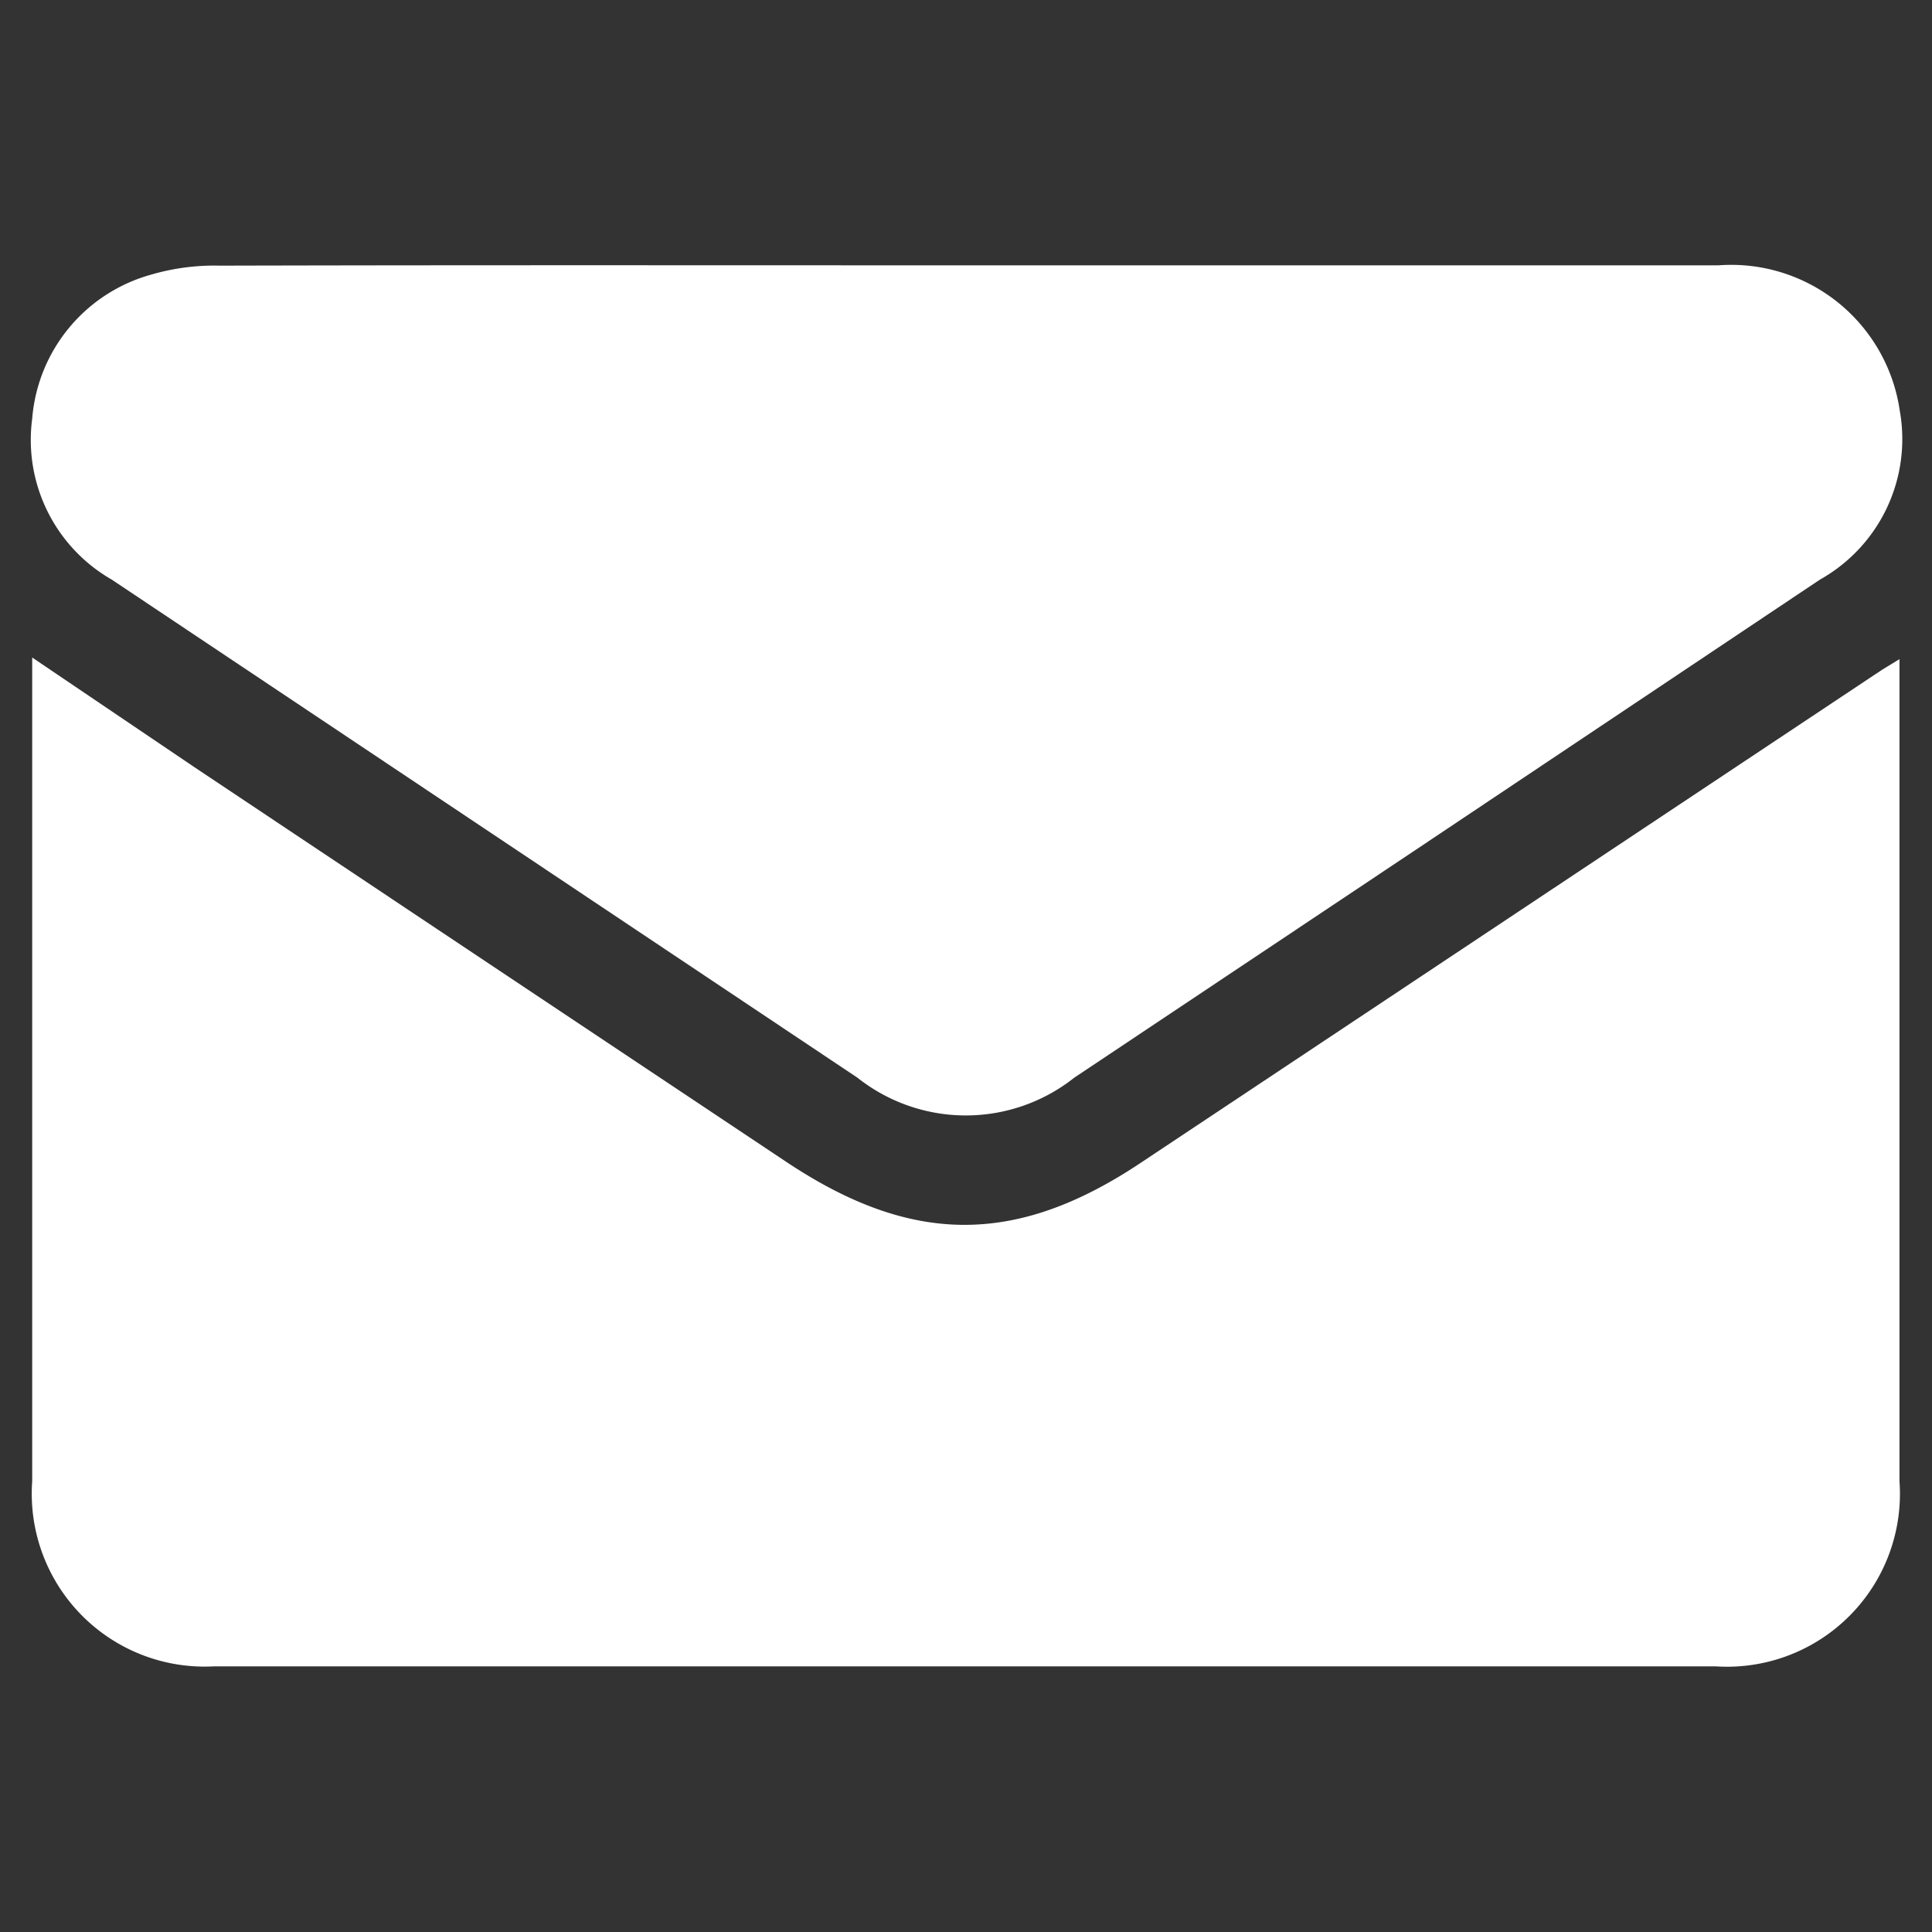 <svg id="Layer_1" data-name="Layer 1" xmlns="http://www.w3.org/2000/svg" viewBox="0 0 60 60"><rect x="0" y="0" width="60" height="60" fill="#333333" stroke="none"/><defs><style>.cls-1{fill:#fff;}</style></defs><path class="cls-1" d="M1,20.42,6,23.8q9.2,6.14,18.4,12.27c3.92,2.62,7.18,2.63,11.09,0L58.45,20.8l.54-.33c0,.35,0,.61,0,.86V46a5.37,5.37,0,0,1-5.71,5.75q-23.31,0-46.63,0A5.37,5.37,0,0,1,1,46q0-12.33,0-24.67Z"/><path class="cls-1" d="M30.05,8.24H53.37A5.29,5.29,0,0,1,59,12.76,5,5,0,0,1,56.52,18L43.85,26.47l-10.49,7a5.42,5.42,0,0,1-6.73,0L3.47,18A5,5,0,0,1,1,13,5.06,5.06,0,0,1,4.69,8.53a7,7,0,0,1,2.14-.28C14.57,8.23,22.31,8.24,30.05,8.24Z"/></svg>